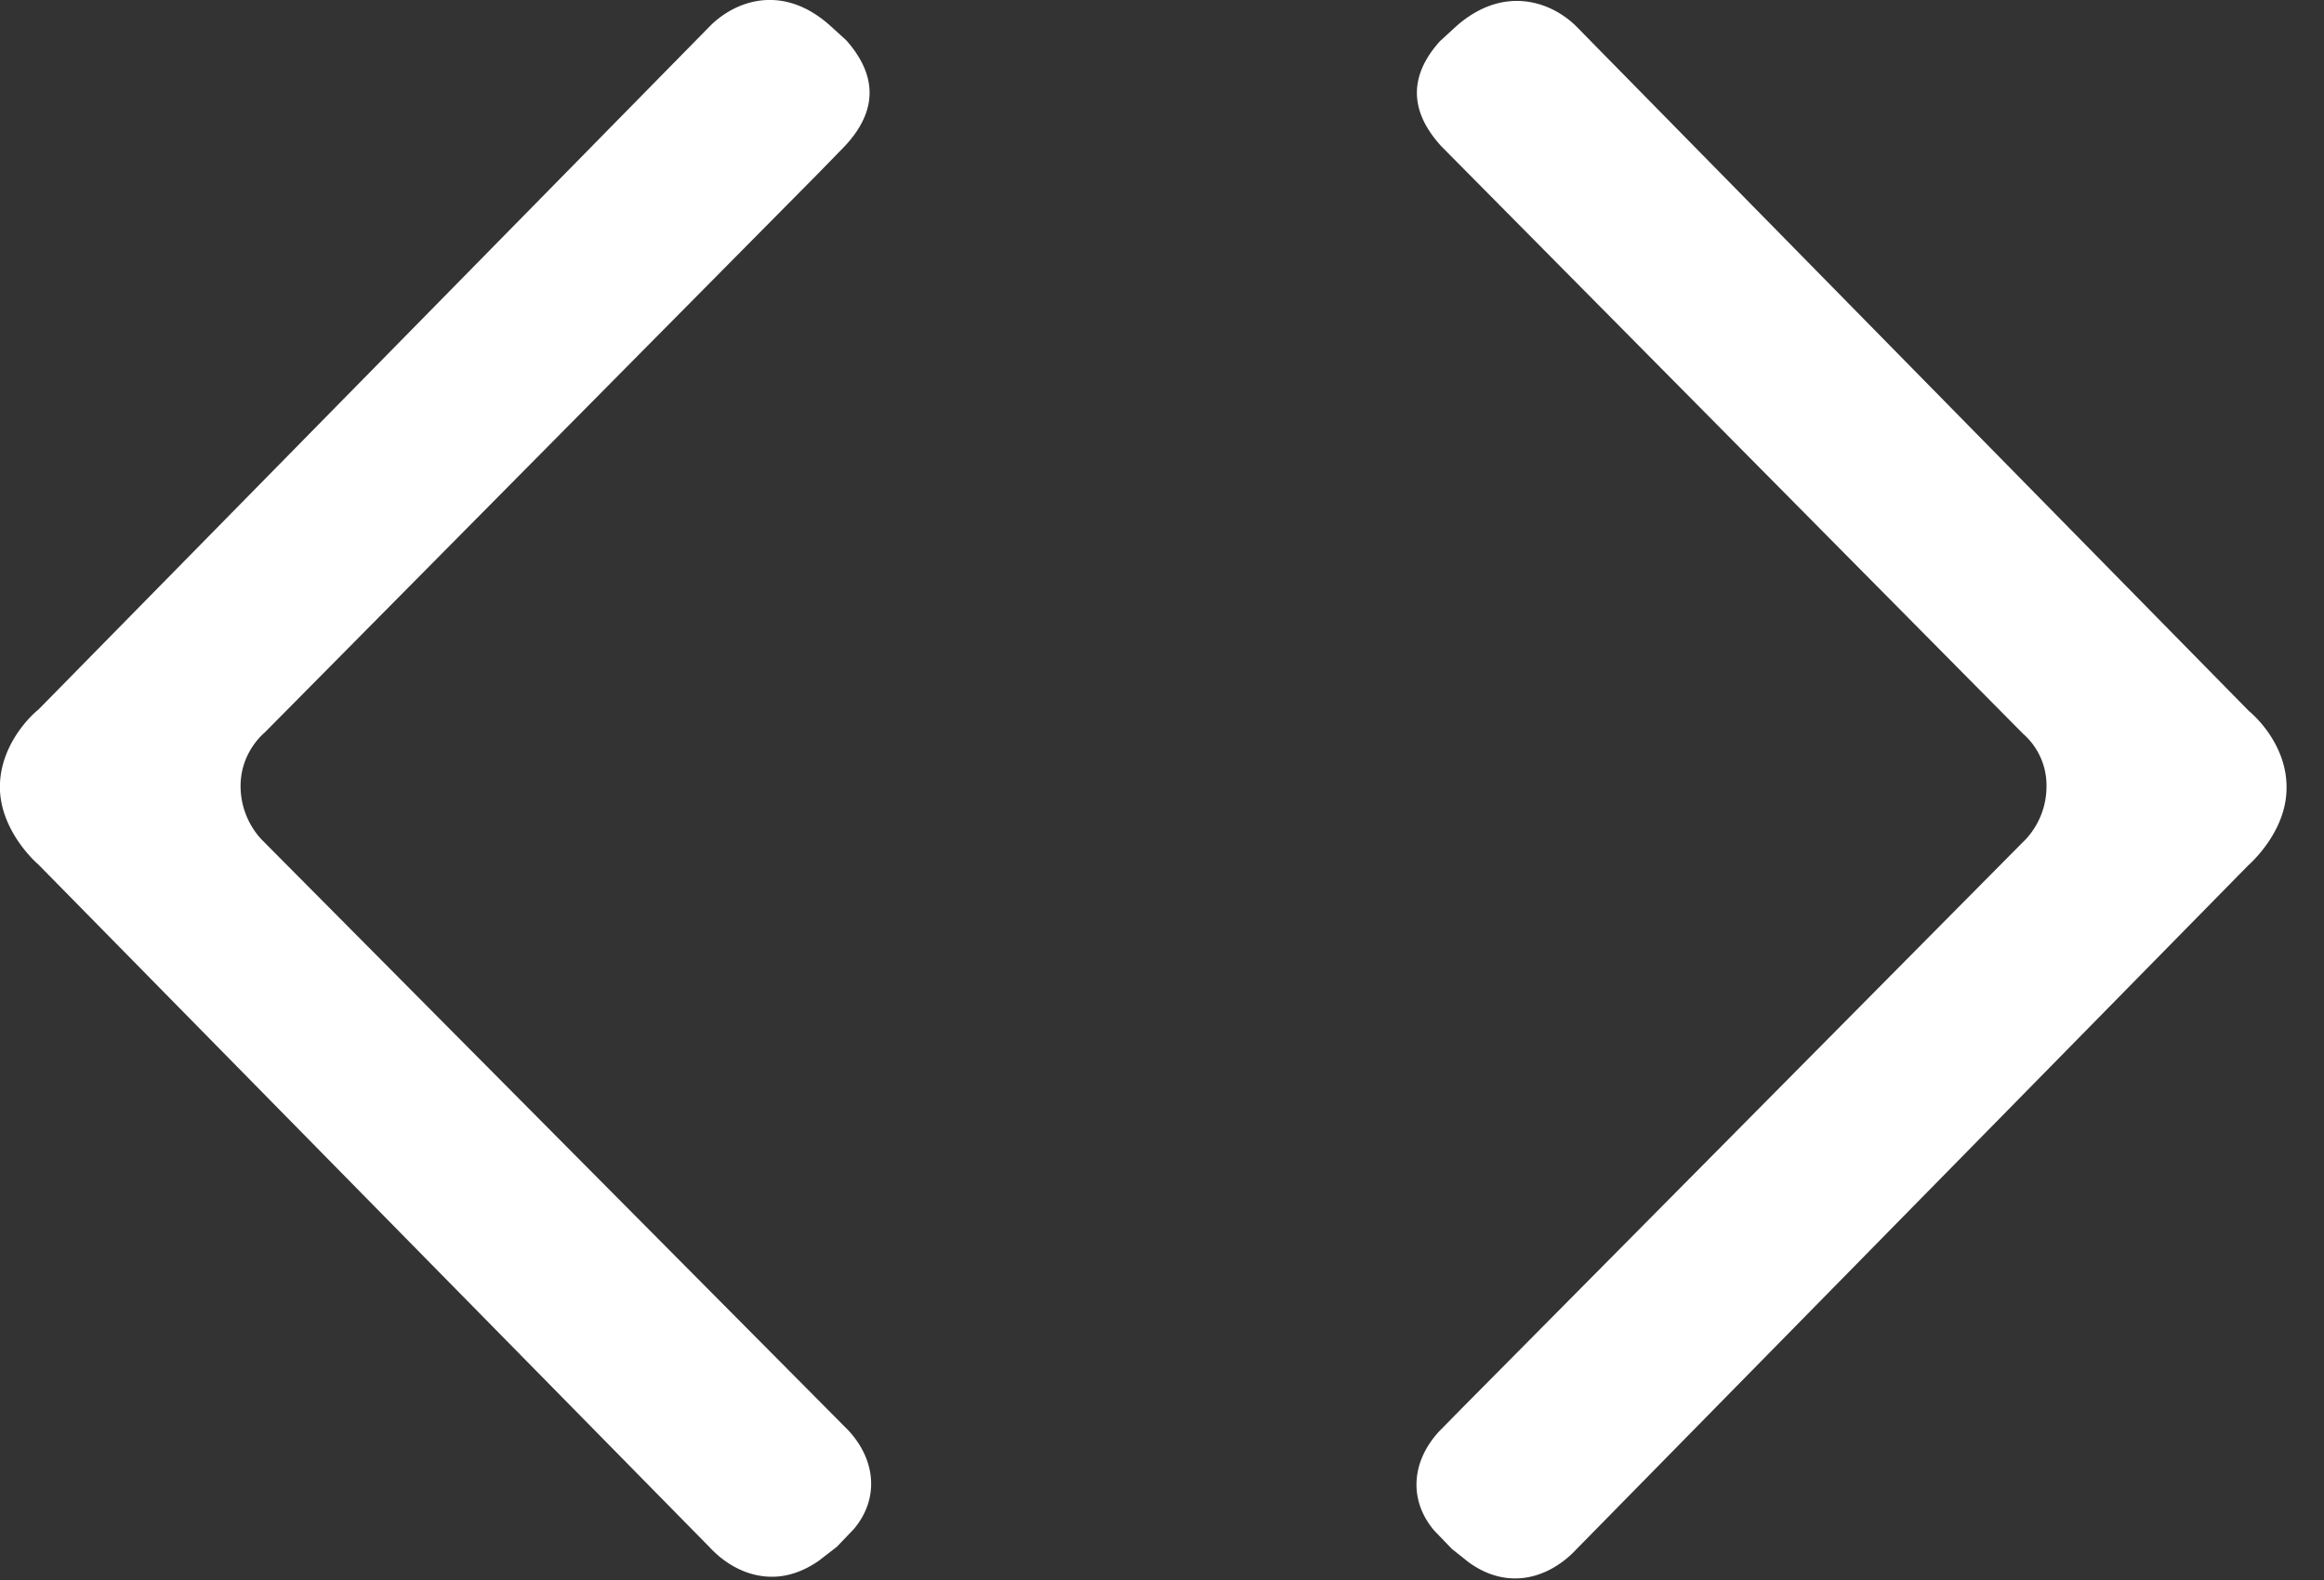 <svg width="25" height="17" fill="none" xmlns="http://www.w3.org/2000/svg"><rect width="100%" height="100%" fill="#333333" stroke="none"/><path d="M2.84 9.058s-.252-.217-.252-.601c0-.357.24-.558.258-.574l5.946-6.007.299-.307c.346-.373.352-.752.012-1.136l-.165-.15C8.44-.17 7.935-.008 7.648.27L.41 7.638c-.018.01-.411.34-.411.83 0 .473.4.824.41.83l7.225 7.35c.165.178.4.317.67.317.158 0 .328-.05.504-.172l.194-.15.182-.19c.27-.318.246-.736-.059-1.064L2.84 9.059zm21.357-1.403L16.95.277c-.282-.273-.792-.435-1.291.011l-.17.156c-.335.374-.329.753.017 1.131l6.257 6.32a.739.739 0 01.252.562c0 .38-.24.59-.258.608l-6.045 6.101-.23.234c-.304.329-.328.747-.052 1.07l.188.195.182.145c.17.123.34.173.499.173.264 0 .499-.14.663-.318l7.219-7.35c.017-.016.416-.362.416-.836.006-.495-.393-.819-.399-.824z" fill="#fff"/></svg>